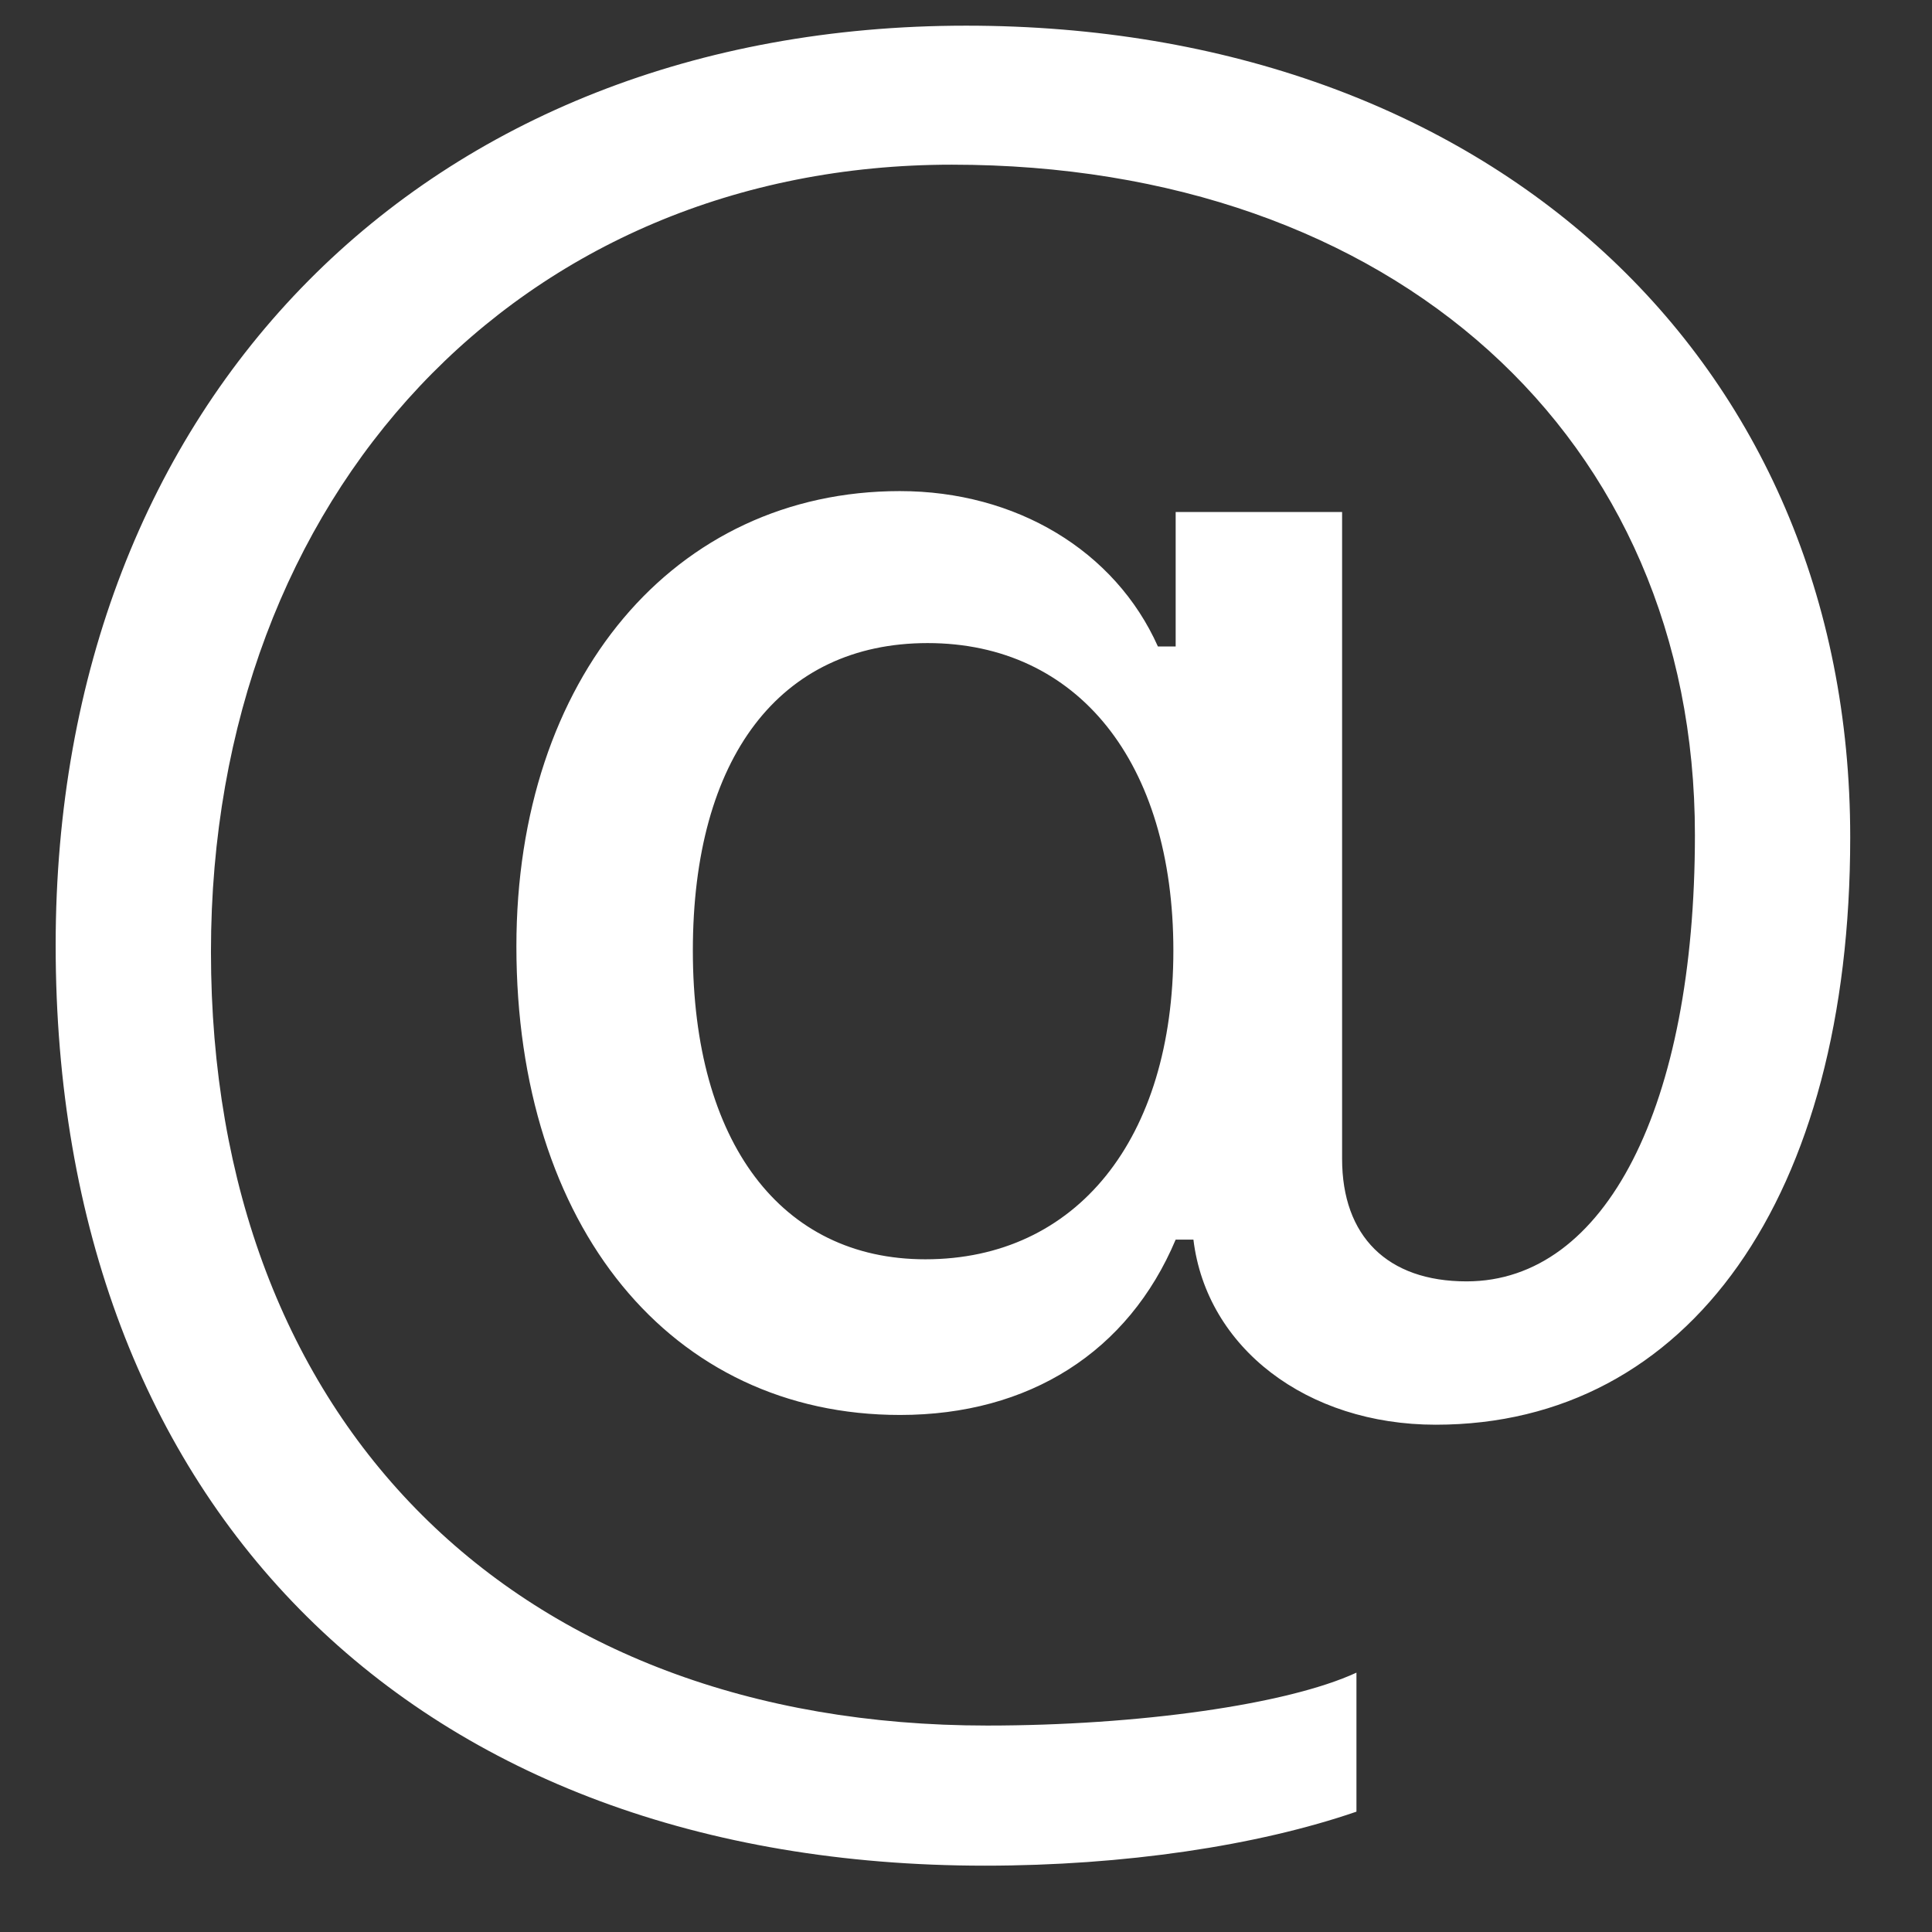<svg width="21" height="21" viewBox="0 0 21 21" fill="none" xmlns="http://www.w3.org/2000/svg">
<rect x="0" y="0" width="21" height="21" fill="#333333" stroke="none"/>
<g clip-path="url(#clip0_5114_3659)">
<path fill-rule="evenodd" clip-rule="evenodd" d="M20.111 9.099C20.111 3.898 16.169 0.279 10.502 0.279C4.63 0.279 0.605 4.342 0.605 10.274C0.605 16.396 4.523 20.279 10.705 20.279C12.216 20.279 13.666 20.063 14.744 19.692V18.181C13.99 18.529 12.37 18.756 10.73 18.756C5.601 18.756 2.293 15.46 2.293 10.345C2.293 5.36 5.66 1.79 10.346 1.79C15.14 1.79 18.423 4.749 18.423 9.075C18.423 12.023 17.452 13.928 15.941 13.928C15.079 13.928 14.588 13.437 14.588 12.596V5.565H12.779V7.027H12.586C12.12 5.984 11.042 5.338 9.781 5.338C7.327 5.338 5.613 7.374 5.613 10.286C5.613 13.331 7.291 15.38 9.783 15.38C11.185 15.38 12.264 14.696 12.779 13.474H12.972C13.114 14.649 14.204 15.486 15.606 15.486C18.362 15.486 20.111 13.006 20.111 9.101V9.099ZM7.531 10.333C7.531 8.235 8.477 6.99 10.083 6.99C11.713 6.99 12.754 8.284 12.754 10.333C12.754 12.382 11.701 13.688 10.058 13.688C8.49 13.688 7.531 12.417 7.531 10.333Z" fill="white"/>
</g>
<defs>
<clipPath id="clip0_5114_3659">
<rect width="20" height="20" fill="white" transform="translate(0.358 0.279)"/>
</clipPath>
</defs>
</svg>

